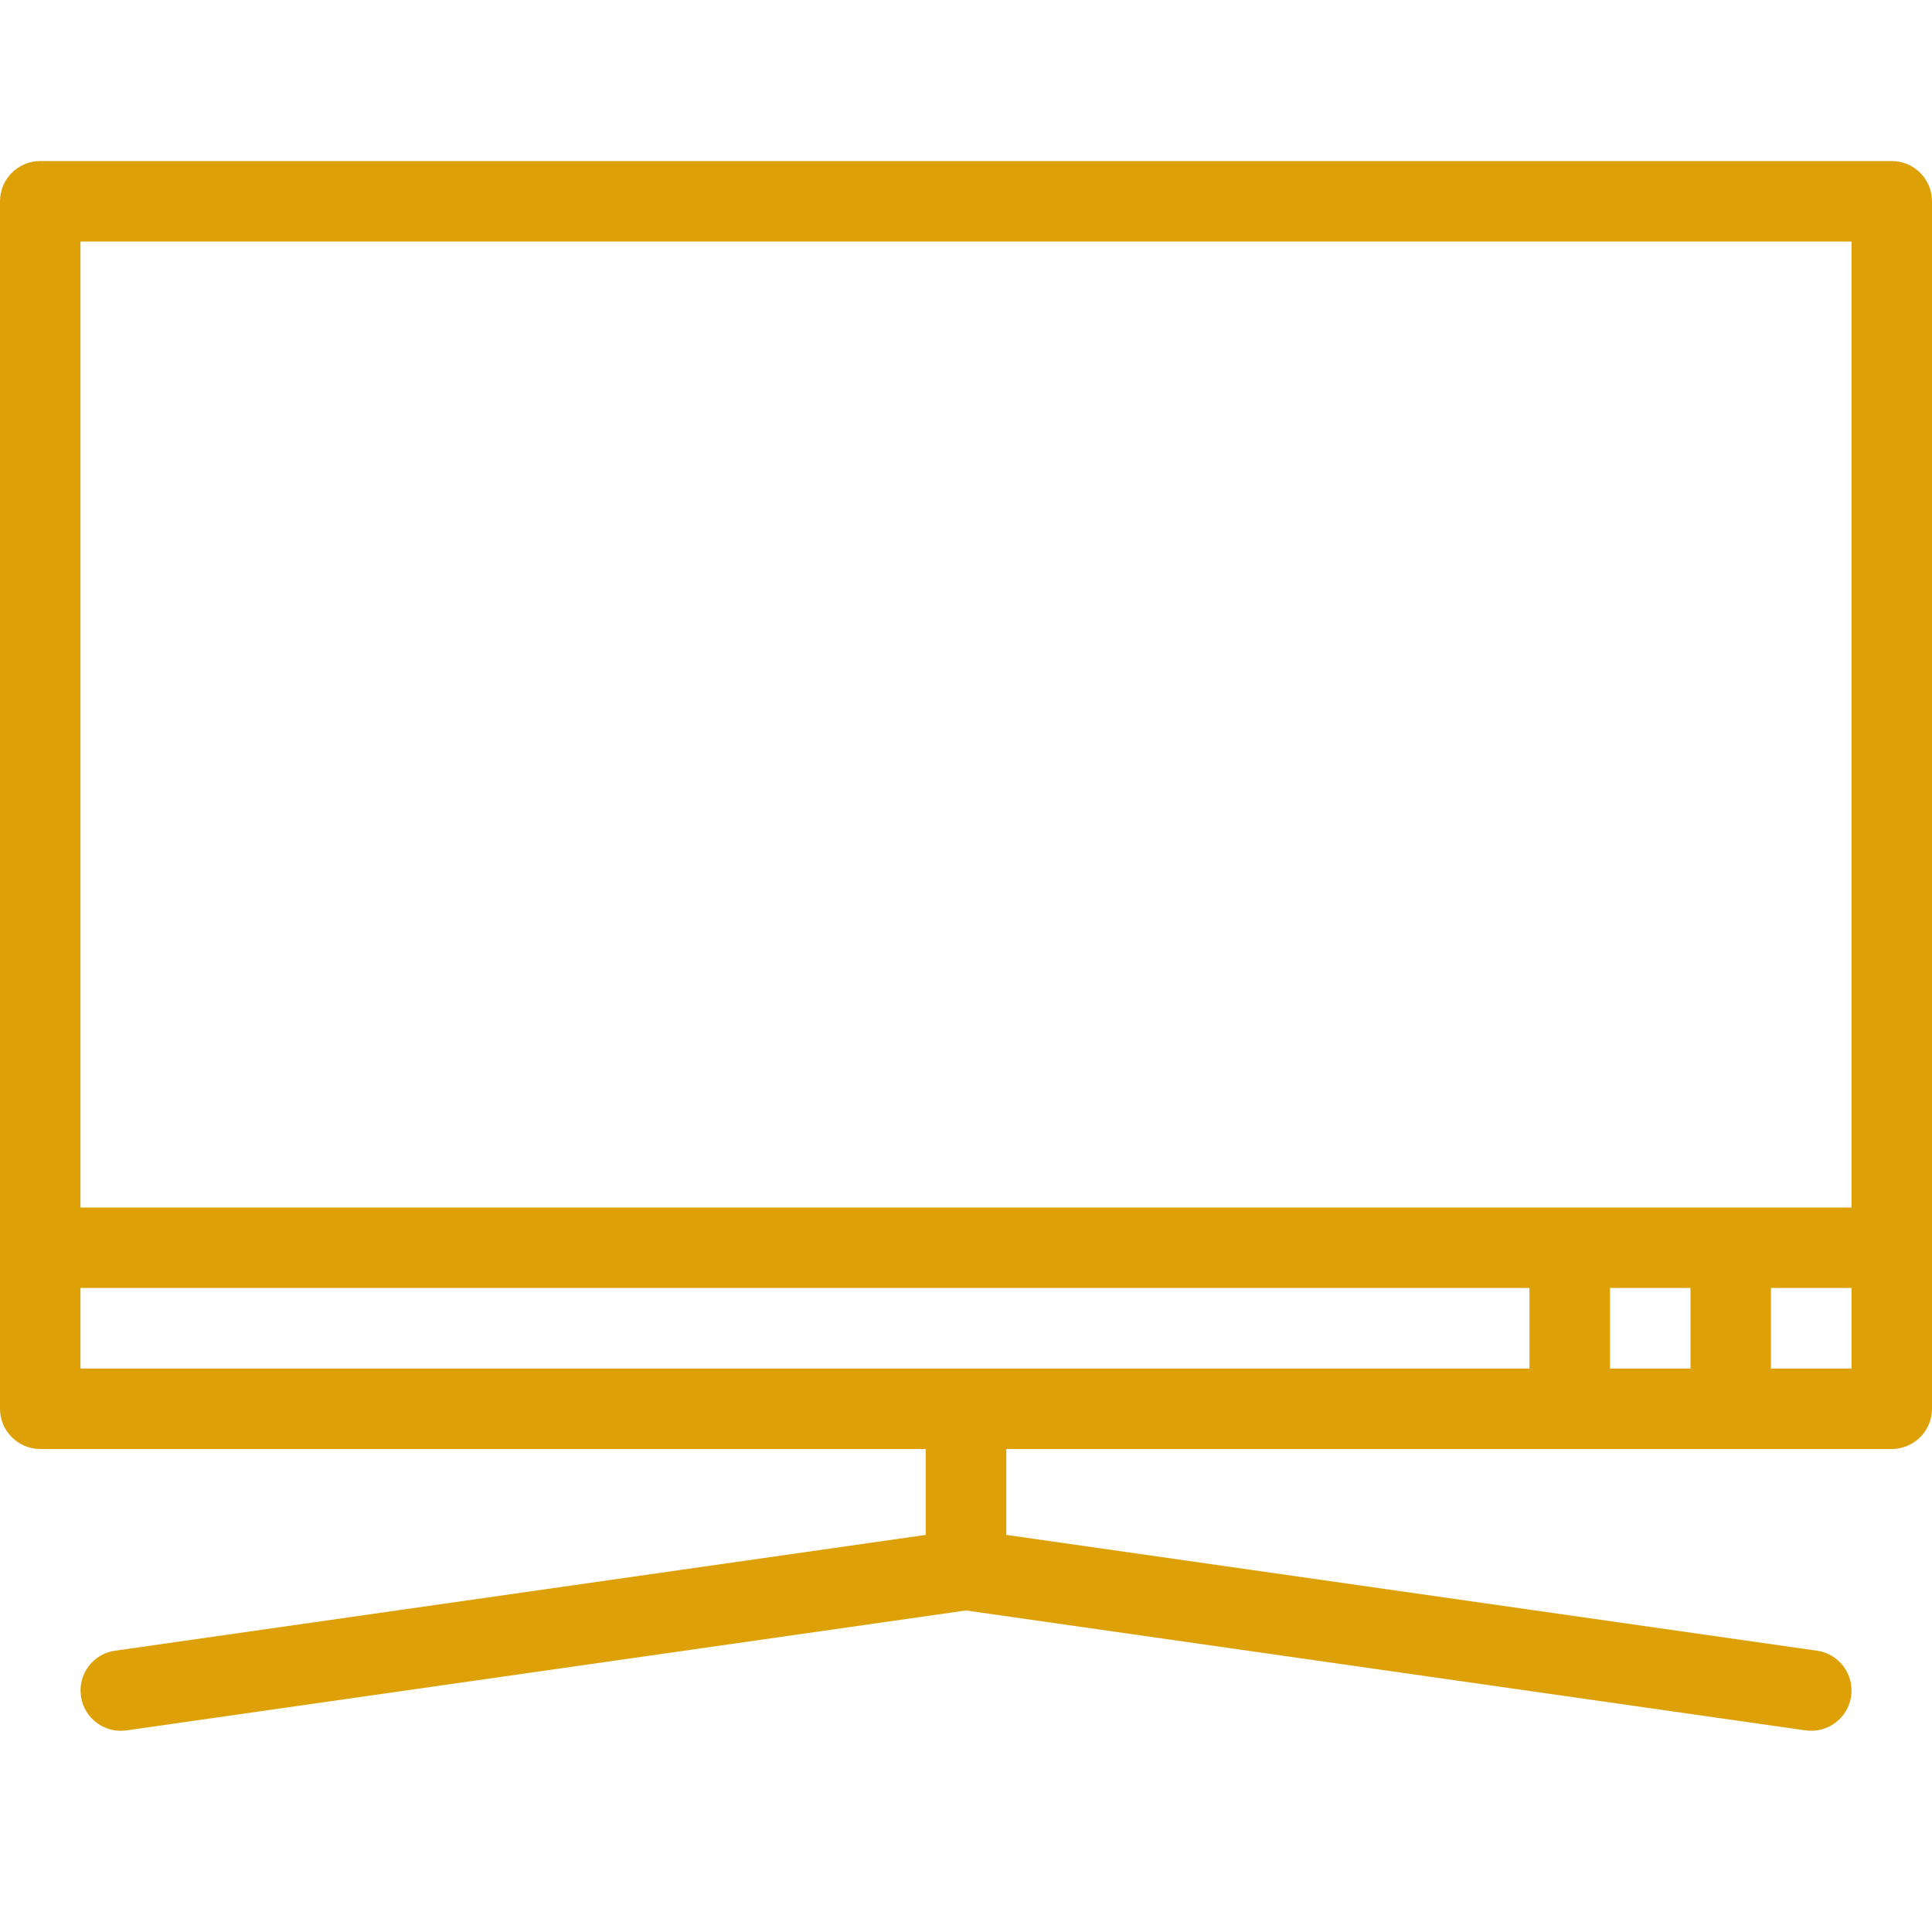 <svg xmlns="http://www.w3.org/2000/svg" width="20" height="20" viewBox="0 0 20 20" fill="none"><path d="M0.417 2.083V1.667C0.187 1.667 0 1.853 0 2.083H0.417ZM19.583 2.083H20C20 1.853 19.813 1.667 19.583 1.667V2.083ZM0.417 14.583H0C0 14.813 0.187 15 0.417 15V14.583ZM19.583 14.583V15C19.813 15 20 14.813 20 14.583H19.583ZM1.191 17.088C0.963 17.12 0.805 17.331 0.838 17.559C0.87 17.787 1.081 17.945 1.309 17.913L1.191 17.088ZM18.691 17.913C18.919 17.945 19.13 17.787 19.163 17.559C19.195 17.331 19.037 17.12 18.809 17.088L18.691 17.913ZM0.417 2.5H19.583V1.667H0.417V2.5ZM19.167 2.083V12.917H20V2.083H19.167ZM0.833 12.917V2.083H0V12.917H0.833ZM0 12.917V14.583H0.833V12.917H0ZM20 14.583V12.917H19.167V14.583H20ZM0.417 15H10V14.167H0.417V15ZM9.583 14.583V16.25H10.417V14.583H9.583ZM9.941 15.838L1.191 17.088L1.309 17.913L10.059 16.663L9.941 15.838ZM9.941 16.663L18.691 17.913L18.809 17.088L10.059 15.838L9.941 16.663ZM19.583 12.5H17.917V13.333H19.583V12.5ZM17.917 15H19.583V14.167H17.917V15ZM17.5 12.917V14.583H18.333V12.917H17.5ZM17.917 12.5H16.25V13.333H17.917V12.5ZM16.25 12.5H0.417V13.333H16.25V12.5ZM10 15H16.25V14.167H10V15ZM16.25 15H17.917V14.167H16.25V15ZM15.833 12.917V14.583H16.667V12.917H15.833Z" fill="#DDA107"></path></svg>